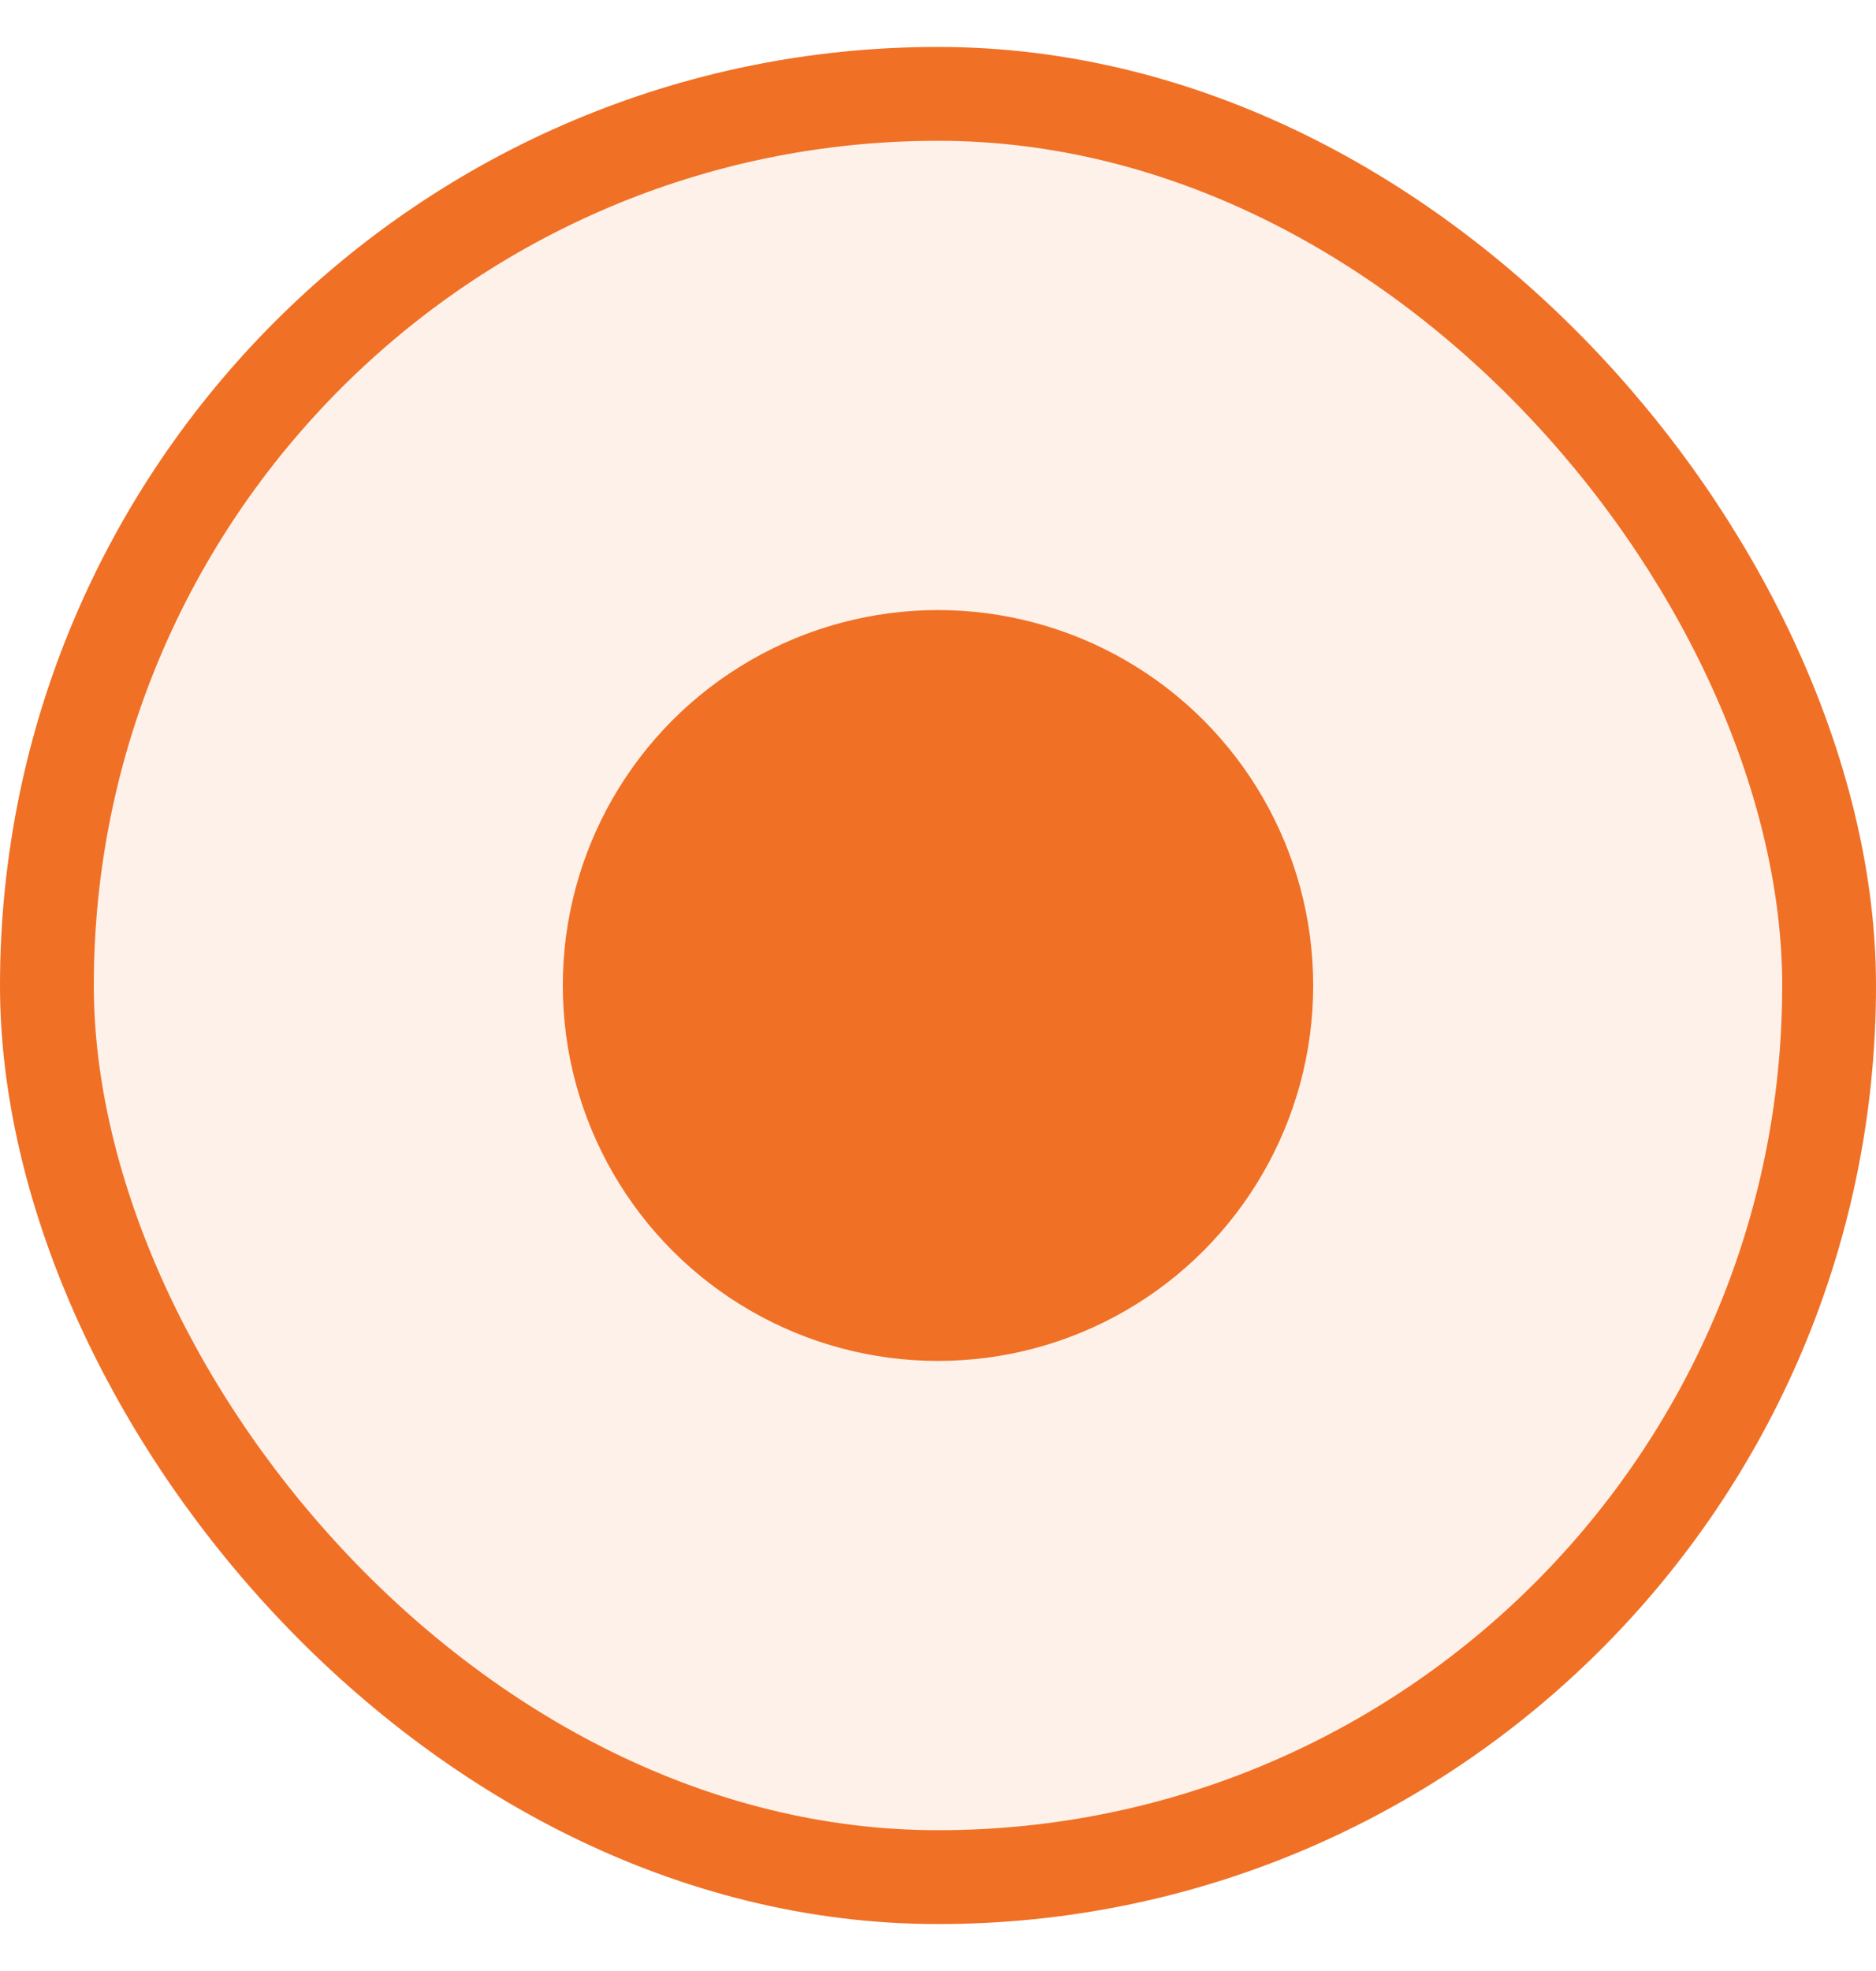 <svg width="20" height="21" viewBox="0 0 20 21" fill="none" xmlns="http://www.w3.org/2000/svg">
<rect x="0.5" y="1" width="19" height="19" rx="9.5" fill="#F07026" fill-opacity="0.1"/>
<rect x="0.5" y="1" width="19" height="19" rx="9.5" stroke="#F07026"/>
<circle cx="10" cy="10.5" r="4" fill="#F07026"/>
</svg>
